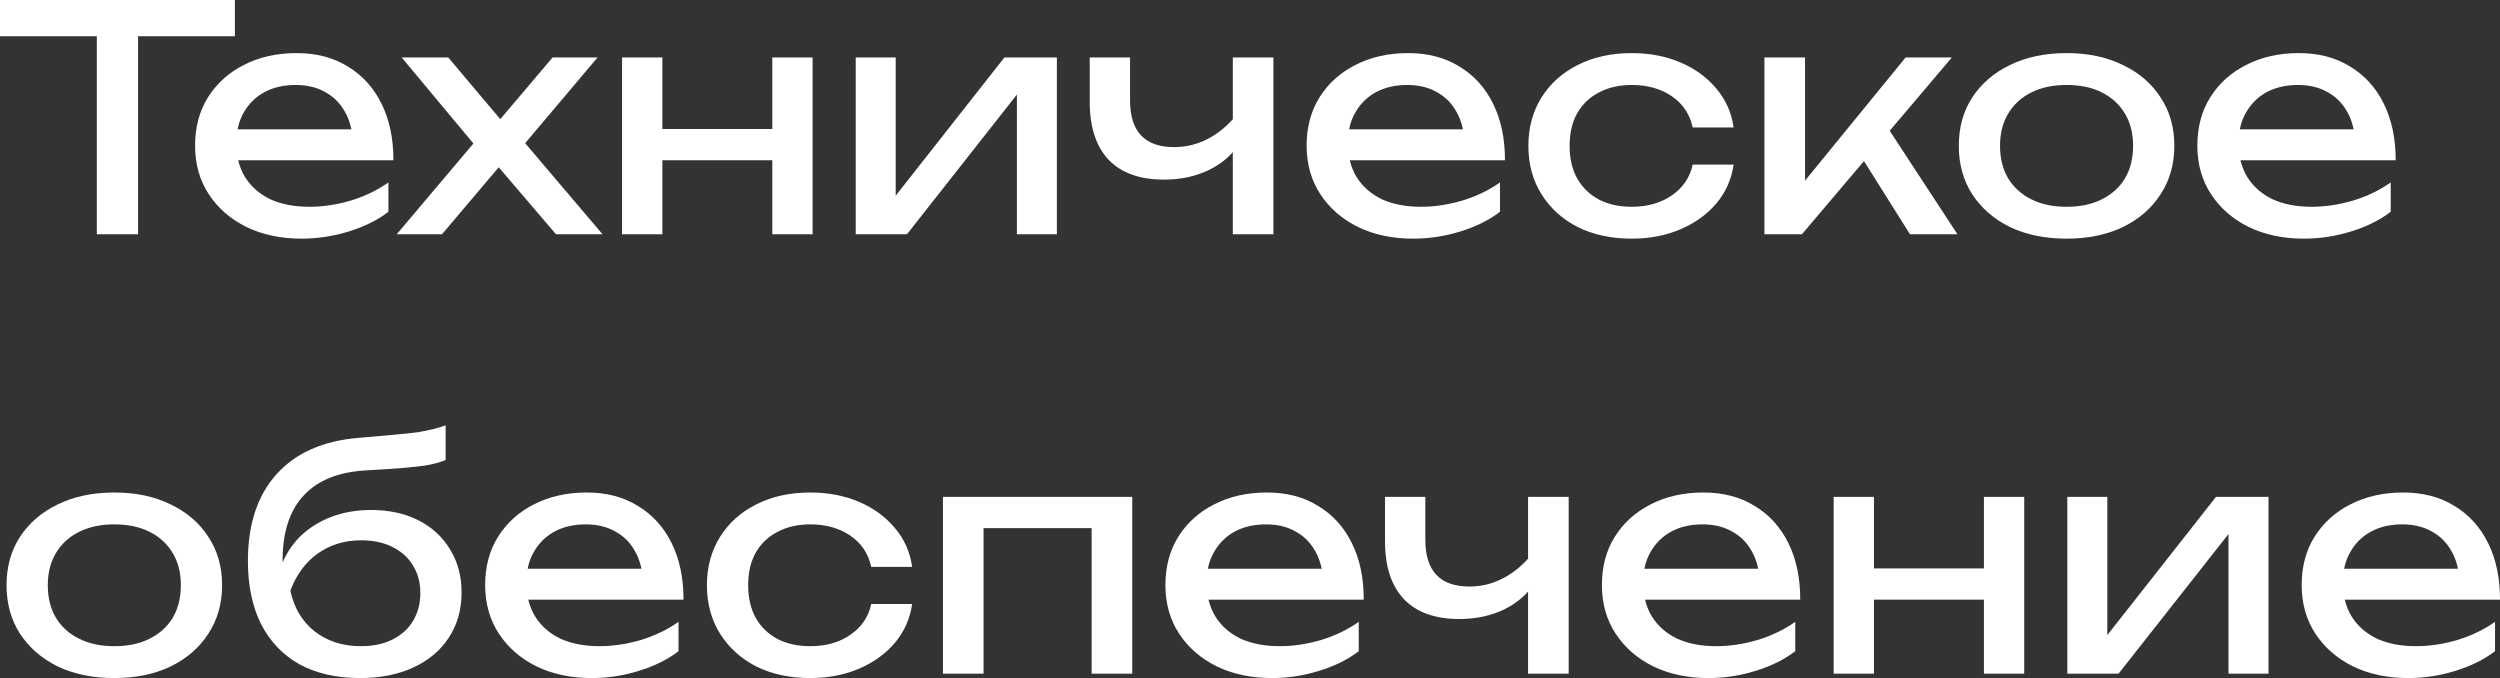 <?xml version="1.0" encoding="UTF-8"?> <svg xmlns="http://www.w3.org/2000/svg" viewBox="0 0 142.238 38.578" fill="none"><rect x="0" y="0" width="142.238" height="38.578" fill="#333333" stroke="none"/><path d="M5.509 1.084H7.855V13.329H5.509V1.084ZM0 0H13.364V2.062H0V0Z" fill="white"></path><path d="M17.159 13.578C15.986 13.578 14.943 13.358 14.031 12.92C13.119 12.47 12.402 11.848 11.881 11.054C11.359 10.26 11.099 9.336 11.099 8.282C11.099 7.239 11.342 6.327 11.827 5.545C12.325 4.751 13.006 4.135 13.871 3.697C14.748 3.246 15.749 3.021 16.875 3.021C18 3.021 18.972 3.276 19.789 3.785C20.618 4.283 21.258 4.988 21.708 5.9C22.159 6.812 22.384 7.885 22.384 9.117H12.911V7.357H21.229L20.073 8.015C20.038 7.352 19.878 6.783 19.594 6.309C19.321 5.835 18.948 5.474 18.474 5.225C18.012 4.964 17.461 4.834 16.821 4.834C16.146 4.834 15.554 4.97 15.044 5.243C14.546 5.515 14.155 5.9 13.871 6.398C13.587 6.884 13.445 7.464 13.445 8.139C13.445 8.886 13.61 9.532 13.942 10.077C14.286 10.622 14.766 11.042 15.382 11.338C16.01 11.623 16.75 11.765 17.603 11.765C18.373 11.765 19.161 11.646 19.967 11.409C20.772 11.161 21.483 10.817 22.099 10.379V12.049C21.483 12.523 20.731 12.896 19.842 13.169C18.966 13.441 18.071 13.578 17.159 13.578Z" fill="white"></path><path d="M22.57 13.329L27.422 7.589L27.404 8.726L22.854 3.27H25.502L28.95 7.357H27.973L31.438 3.27H33.997L29.359 8.761L29.27 7.429L34.281 13.329H31.634L27.866 8.921H28.879L25.147 13.329H22.57Z" fill="white"></path><path d="M35.392 3.27H37.685V13.329H35.392V3.27ZM43.94 3.27H46.233V13.329H43.94V3.27ZM36.689 7.34H44.9V9.117H36.689V7.34Z" fill="white"></path><path d="M48.686 13.329V3.27H50.961V12.174L50.268 12.014L57.146 3.27H60.131V13.329H57.856V4.301L58.567 4.478L51.601 13.329H48.686Z" fill="white"></path><path d="M66.231 10.219C64.856 10.219 63.808 9.846 63.085 9.099C62.363 8.341 62.001 7.239 62.001 5.794V3.27H64.294V5.705C64.294 7.482 65.129 8.37 66.799 8.37C67.487 8.37 68.132 8.211 68.737 7.891C69.353 7.571 69.915 7.091 70.425 6.451L70.567 8.086C70.152 8.761 69.56 9.289 68.79 9.668C68.032 10.035 67.179 10.219 66.231 10.219ZM70.141 13.329V3.27H72.451V13.329H70.141Z" fill="white"></path><path d="M80.401 13.578C79.228 13.578 78.186 13.358 77.273 12.92C76.361 12.47 75.645 11.848 75.123 11.054C74.602 10.26 74.341 9.336 74.341 8.282C74.341 7.239 74.584 6.327 75.07 5.545C75.567 4.751 76.249 4.135 77.114 3.697C77.99 3.246 78.991 3.021 80.117 3.021C81.243 3.021 82.214 3.276 83.031 3.785C83.861 4.283 84.501 4.988 84.951 5.9C85.401 6.812 85.626 7.885 85.626 9.117H76.154V7.357H84.471L83.316 8.015C83.28 7.352 83.12 6.783 82.836 6.309C82.563 5.835 82.19 5.474 81.717 5.225C81.254 4.964 80.703 4.834 80.064 4.834C79.388 4.834 78.796 4.97 78.287 5.243C77.789 5.515 77.398 5.9 77.114 6.398C76.829 6.884 76.687 7.464 76.687 8.139C76.687 8.886 76.853 9.532 77.185 10.077C77.528 10.622 78.008 11.042 78.624 11.338C79.252 11.623 79.993 11.765 80.846 11.765C81.616 11.765 82.403 11.646 83.209 11.409C84.015 11.161 84.726 10.817 85.342 10.379V12.049C84.726 12.523 83.973 12.896 83.085 13.169C82.208 13.441 81.314 13.578 80.401 13.578Z" fill="white"></path><path d="M98.634 9.366C98.516 10.195 98.19 10.93 97.657 11.569C97.124 12.197 96.443 12.689 95.613 13.044C94.784 13.4 93.86 13.578 92.841 13.578C91.68 13.578 90.655 13.358 89.766 12.92C88.89 12.47 88.202 11.848 87.705 11.054C87.207 10.26 86.958 9.342 86.958 8.299C86.958 7.257 87.207 6.339 87.705 5.545C88.202 4.751 88.89 4.135 89.766 3.697C90.655 3.246 91.68 3.021 92.841 3.021C93.86 3.021 94.784 3.199 95.613 3.554C96.443 3.91 97.124 4.407 97.657 5.047C98.19 5.675 98.516 6.41 98.634 7.251H96.306C96.14 6.493 95.744 5.9 95.116 5.474C94.488 5.047 93.73 4.834 92.841 4.834C92.13 4.834 91.508 4.976 90.975 5.26C90.442 5.533 90.027 5.93 89.731 6.451C89.446 6.961 89.304 7.577 89.304 8.299C89.304 9.01 89.446 9.626 89.731 10.148C90.027 10.669 90.442 11.072 90.975 11.356C91.508 11.629 92.13 11.765 92.841 11.765C93.741 11.765 94.505 11.546 95.133 11.107C95.761 10.669 96.152 10.088 96.306 9.366H98.634Z" fill="white"></path><path d="M100.387 13.329V3.27H102.698V11.374L102.005 11.125L108.42 3.27H111.05L102.52 13.329H100.387ZM108.669 13.329L105.541 8.353L107.158 6.895L111.37 13.329H108.669Z" fill="white"></path><path d="M117.578 13.578C116.357 13.578 115.285 13.358 114.361 12.92C113.449 12.47 112.732 11.848 112.211 11.054C111.701 10.26 111.447 9.342 111.447 8.299C111.447 7.245 111.701 6.327 112.211 5.545C112.732 4.751 113.449 4.135 114.361 3.697C115.285 3.246 116.357 3.021 117.578 3.021C118.798 3.021 119.864 3.246 120.777 3.697C121.701 4.135 122.418 4.751 122.927 5.545C123.448 6.327 123.709 7.245 123.709 8.299C123.709 9.342 123.448 10.26 122.927 11.054C122.418 11.848 121.701 12.47 120.777 12.92C119.864 13.358 118.798 13.578 117.578 13.578ZM117.578 11.765C118.36 11.765 119.029 11.623 119.586 11.338C120.155 11.054 120.593 10.657 120.901 10.148C121.209 9.626 121.363 9.01 121.363 8.299C121.363 7.589 121.209 6.978 120.901 6.469C120.593 5.948 120.155 5.545 119.586 5.26C119.029 4.976 118.36 4.834 117.578 4.834C116.808 4.834 116.138 4.976 115.57 5.26C115.001 5.545 114.563 5.948 114.255 6.469C113.946 6.978 113.792 7.589 113.792 8.299C113.792 9.01 113.946 9.626 114.255 10.148C114.563 10.657 115.001 11.054 115.57 11.338C116.138 11.623 116.808 11.765 117.578 11.765Z" fill="white"></path><path d="M131.078 13.578C129.906 13.578 128.863 13.358 127.951 12.92C127.039 12.47 126.322 11.848 125.8 11.054C125.279 10.26 125.018 9.336 125.018 8.282C125.018 7.239 125.261 6.327 125.747 5.545C126.245 4.751 126.926 4.135 127.791 3.697C128.667 3.246 129.669 3.021 130.794 3.021C131.92 3.021 132.891 3.276 133.709 3.785C134.538 4.283 135.178 4.988 135.628 5.9C136.078 6.812 136.304 7.885 136.304 9.117H126.831V7.357H135.148L133.993 8.015C133.957 7.352 133.798 6.783 133.513 6.309C133.241 5.835 132.868 5.474 132.394 5.225C131.932 4.964 131.381 4.834 130.741 4.834C130.066 4.834 129.473 4.97 128.964 5.243C128.466 5.515 128.075 5.9 127.791 6.398C127.506 6.884 127.364 7.464 127.364 8.139C127.364 8.886 127.53 9.532 127.862 10.077C128.205 10.622 128.685 11.042 129.301 11.338C129.929 11.623 130.67 11.765 131.523 11.765C132.293 11.765 133.081 11.646 133.886 11.409C134.692 11.161 135.403 10.817 136.019 10.379V12.049C135.403 12.523 134.651 12.896 133.762 13.169C132.885 13.441 131.991 13.578 131.078 13.578Z" fill="white"></path><path d="M6.504 38.578C5.284 38.578 4.212 38.358 3.288 37.92C2.375 37.47 1.659 36.848 1.137 36.054C0.628 35.26 0.373 34.342 0.373 33.3C0.373 32.245 0.628 31.327 1.137 30.545C1.659 29.751 2.375 29.135 3.288 28.697C4.212 28.246 5.284 28.021 6.504 28.021C7.725 28.021 8.791 28.246 9.703 28.697C10.627 29.135 11.344 29.751 11.854 30.545C12.375 31.327 12.636 32.245 12.636 33.3C12.636 34.342 12.375 35.26 11.854 36.054C11.344 36.848 10.627 37.47 9.703 37.92C8.791 38.358 7.725 38.578 6.504 38.578ZM6.504 36.765C7.286 36.765 7.956 36.623 8.513 36.338C9.081 36.054 9.52 35.657 9.828 35.148C10.136 34.626 10.29 34.01 10.29 33.3C10.29 32.589 10.136 31.978 9.828 31.469C9.52 30.948 9.081 30.545 8.513 30.261C7.956 29.976 7.286 29.834 6.504 29.834C5.734 29.834 5.065 29.976 4.496 30.261C3.928 30.545 3.489 30.948 3.181 31.469C2.873 31.978 2.719 32.589 2.719 33.3C2.719 34.01 2.873 34.626 3.181 35.148C3.489 35.657 3.928 36.054 4.496 36.338C5.065 36.623 5.734 36.765 6.504 36.765Z" fill="white"></path><path d="M20.485 38.578C19.146 38.578 17.997 38.317 17.037 37.796C16.089 37.262 15.361 36.498 14.851 35.503C14.354 34.508 14.105 33.311 14.105 31.913C14.105 29.828 14.65 28.181 15.74 26.973C16.83 25.764 18.388 25.077 20.414 24.911C21.231 24.84 21.907 24.781 22.44 24.733C22.985 24.686 23.429 24.639 23.773 24.591C24.116 24.532 24.407 24.473 24.644 24.414C24.892 24.354 25.129 24.283 25.354 24.2V26.173C25.129 26.268 24.827 26.357 24.448 26.44C24.069 26.511 23.589 26.57 23.009 26.617C22.428 26.665 21.717 26.712 20.876 26.759C19.288 26.842 18.092 27.316 17.286 28.181C16.48 29.046 16.078 30.278 16.078 31.878V32.446L15.953 32.304C16.214 31.605 16.587 31.013 17.073 30.527C17.57 30.041 18.163 29.668 18.85 29.407C19.537 29.147 20.29 29.016 21.107 29.016C22.138 29.016 23.038 29.212 23.808 29.603C24.578 29.994 25.177 30.545 25.603 31.256C26.042 31.955 26.261 32.772 26.261 33.708C26.261 34.692 26.018 35.551 25.532 36.285C25.058 37.008 24.389 37.571 23.524 37.973C22.659 38.376 21.646 38.578 20.485 38.578ZM20.538 36.765C21.225 36.765 21.818 36.64 22.315 36.392C22.825 36.143 23.216 35.793 23.488 35.343C23.773 34.881 23.915 34.348 23.915 33.744C23.915 33.14 23.773 32.612 23.488 32.162C23.216 31.712 22.825 31.362 22.315 31.113C21.818 30.865 21.225 30.74 20.538 30.74C19.614 30.74 18.797 30.989 18.086 31.487C17.387 31.984 16.865 32.689 16.522 33.601C16.723 34.573 17.179 35.343 17.89 35.912C18.613 36.48 19.496 36.765 20.538 36.765Z" fill="white"></path><path d="M33.664 38.578C32.491 38.578 31.448 38.358 30.536 37.92C29.624 37.47 28.907 36.848 28.385 36.054C27.864 35.26 27.603 34.336 27.603 33.282C27.603 32.239 27.846 31.327 28.332 30.545C28.83 29.751 29.511 29.135 30.376 28.697C31.253 28.246 32.254 28.021 33.379 28.021C34.505 28.021 35.476 28.276 36.294 28.785C37.123 29.283 37.763 29.988 38.213 30.9C38.664 31.812 38.889 32.885 38.889 34.117H29.416V32.358H37.733L36.578 33.015C36.543 32.352 36.383 31.783 36.099 31.309C35.826 30.835 35.453 30.474 34.979 30.225C34.517 29.964 33.966 29.834 33.326 29.834C32.651 29.834 32.058 29.97 31.549 30.243C31.051 30.515 30.66 30.9 30.376 31.398C30.092 31.884 29.95 32.464 29.95 33.14C29.95 33.886 30.115 34.532 30.447 35.077C30.791 35.622 31.27 36.042 31.887 36.338C32.515 36.623 33.255 36.765 34.108 36.765C34.878 36.765 35.666 36.646 36.472 36.41C37.277 36.161 37.988 35.817 38.604 35.379V37.049C37.988 37.523 37.236 37.896 36.347 38.169C35.471 38.441 34.576 38.578 33.664 38.578Z" fill="white"></path><path d="M51.897 34.366C51.778 35.195 51.453 35.93 50.919 36.569C50.386 37.197 49.705 37.689 48.876 38.044C48.046 38.4 47.122 38.578 46.103 38.578C44.942 38.578 43.917 38.358 43.029 37.92C42.152 37.47 41.465 36.848 40.967 36.054C40.47 35.26 40.221 34.342 40.221 33.3C40.221 32.257 40.47 31.339 40.967 30.545C41.465 29.751 42.152 29.135 43.029 28.697C43.917 28.246 44.942 28.021 46.103 28.021C47.122 28.021 48.046 28.199 48.876 28.554C49.705 28.91 50.386 29.407 50.919 30.047C51.453 30.675 51.778 31.41 51.897 32.251H49.569C49.403 31.493 49.006 30.9 48.378 30.474C47.75 30.047 46.992 29.834 46.103 29.834C45.392 29.834 44.77 29.976 44.237 30.261C43.704 30.533 43.289 30.93 42.993 31.451C42.709 31.961 42.567 32.577 42.567 33.3C42.567 34.01 42.709 34.626 42.993 35.148C43.289 35.669 43.704 36.072 44.237 36.356C44.77 36.629 45.392 36.765 46.103 36.765C47.004 36.765 47.768 36.546 48.396 36.107C49.024 35.669 49.415 35.088 49.569 34.366H51.897Z" fill="white"></path><path d="M64.419 28.27V38.329H62.109V28.999L63.175 30.047H54.894L55.96 28.999V38.329H53.65V28.27H64.419Z" fill="white"></path><path d="M72.366 38.578C71.193 38.578 70.15 38.358 69.238 37.92C68.326 37.47 67.609 36.848 67.088 36.054C66.566 35.26 66.306 34.336 66.306 33.282C66.306 32.239 66.549 31.327 67.034 30.545C67.532 29.751 68.213 29.135 69.078 28.697C69.955 28.246 70.956 28.021 72.082 28.021C73.207 28.021 74.179 28.276 74.996 28.785C75.826 29.283 76.465 29.988 76.915 30.9C77.366 31.812 77.591 32.885 77.591 34.117H68.118V32.358H76.435L75.28 33.015C75.245 32.352 75.085 31.783 74.801 31.309C74.528 30.835 74.155 30.474 73.681 30.225C73.219 29.964 72.668 29.834 72.028 29.834C71.353 29.834 70.76 29.97 70.251 30.243C69.754 30.515 69.363 30.9 69.078 31.398C68.794 31.884 68.652 32.464 68.652 33.14C68.652 33.886 68.817 34.532 69.149 35.077C69.493 35.622 69.972 36.042 70.589 36.338C71.217 36.623 71.957 36.765 72.81 36.765C73.58 36.765 74.368 36.646 75.174 36.41C75.979 36.161 76.69 35.817 77.306 35.379V37.049C76.69 37.523 75.938 37.896 75.049 38.169C74.173 38.441 73.278 38.578 72.366 38.578Z" fill="white"></path><path d="M83.031 35.219C81.656 35.219 80.608 34.846 79.885 34.099C79.162 33.341 78.801 32.239 78.801 30.794V28.27H81.094V30.705C81.094 32.482 81.929 33.371 83.599 33.371C84.287 33.371 84.932 33.211 85.536 32.891C86.153 32.571 86.715 32.091 87.225 31.451L87.367 33.086C86.952 33.761 86.36 34.289 85.59 34.668C84.832 35.035 83.979 35.219 83.031 35.219ZM86.94 38.329V28.27H89.251V38.329H86.94Z" fill="white"></path><path d="M97.201 38.578C96.028 38.578 94.986 38.358 94.073 37.92C93.161 37.47 92.444 36.848 91.923 36.054C91.402 35.26 91.141 34.336 91.141 33.282C91.141 32.239 91.384 31.327 91.87 30.545C92.367 29.751 93.049 29.135 93.913 28.697C94.79 28.246 95.791 28.021 96.917 28.021C98.042 28.021 99.014 28.276 99.831 28.785C100.661 29.283 101.3 29.988 101.751 30.9C102.201 31.812 102.426 32.885 102.426 34.117H92.954V32.358H101.271L100.116 33.015C100.08 32.352 99.92 31.783 99.636 31.309C99.363 30.835 98.99 30.474 98.516 30.225C98.054 29.964 97.503 29.834 96.864 29.834C96.188 29.834 95.596 29.97 95.086 30.243C94.589 30.515 94.198 30.9 93.913 31.398C93.629 31.884 93.487 32.464 93.487 33.14C93.487 33.886 93.653 34.532 93.985 35.077C94.328 35.622 94.808 36.042 95.424 36.338C96.052 36.623 96.792 36.765 97.645 36.765C98.416 36.765 99.203 36.646 100.009 36.41C100.815 36.161 101.526 35.817 102.142 35.379V37.049C101.526 37.523 100.773 37.896 99.885 38.169C99.008 38.441 98.113 38.578 97.201 38.578Z" fill="white"></path><path d="M104.327 28.27H106.619V38.329H104.327V28.27ZM112.875 28.27H115.168V38.329H112.875V28.27ZM105.624 32.34H113.835V34.117H105.624V32.34Z" fill="white"></path><path d="M117.621 38.329V28.27H119.896V37.174L119.203 37.014L126.08 28.27H129.066V38.329H126.791V29.301L127.502 29.479L120.536 38.329H117.621Z" fill="white"></path><path d="M137.014 38.578C135.841 38.578 134.798 38.358 133.886 37.92C132.974 37.47 132.257 36.848 131.736 36.054C131.214 35.26 130.954 34.336 130.954 33.282C130.954 32.239 131.197 31.327 131.682 30.545C132.18 29.751 132.861 29.135 133.726 28.697C134.603 28.246 135.604 28.021 136.73 28.021C137.855 28.021 138.827 28.276 139.644 28.785C140.474 29.283 141.113 29.988 141.564 30.9C142.014 31.812 142.239 32.885 142.239 34.117H132.767V32.358H141.084L139.928 33.015C139.893 32.352 139.733 31.783 139.449 31.309C139.176 30.835 138.803 30.474 138.329 30.225C137.867 29.964 137.316 29.834 136.676 29.834C136.001 29.834 135.409 29.97 134.899 30.243C134.402 30.515 134.011 30.9 133.726 31.398C133.442 31.884 133.3 32.464 133.3 33.14C133.3 33.886 133.466 34.532 133.797 35.077C134.141 35.622 134.621 36.042 135.237 36.338C135.865 36.623 136.605 36.765 137.458 36.765C138.228 36.765 139.016 36.646 139.822 36.41C140.628 36.161 141.338 35.817 141.955 35.379V37.049C141.338 37.523 140.586 37.896 139.697 38.169C138.821 38.441 137.926 38.578 137.014 38.578Z" fill="white"></path></svg> 